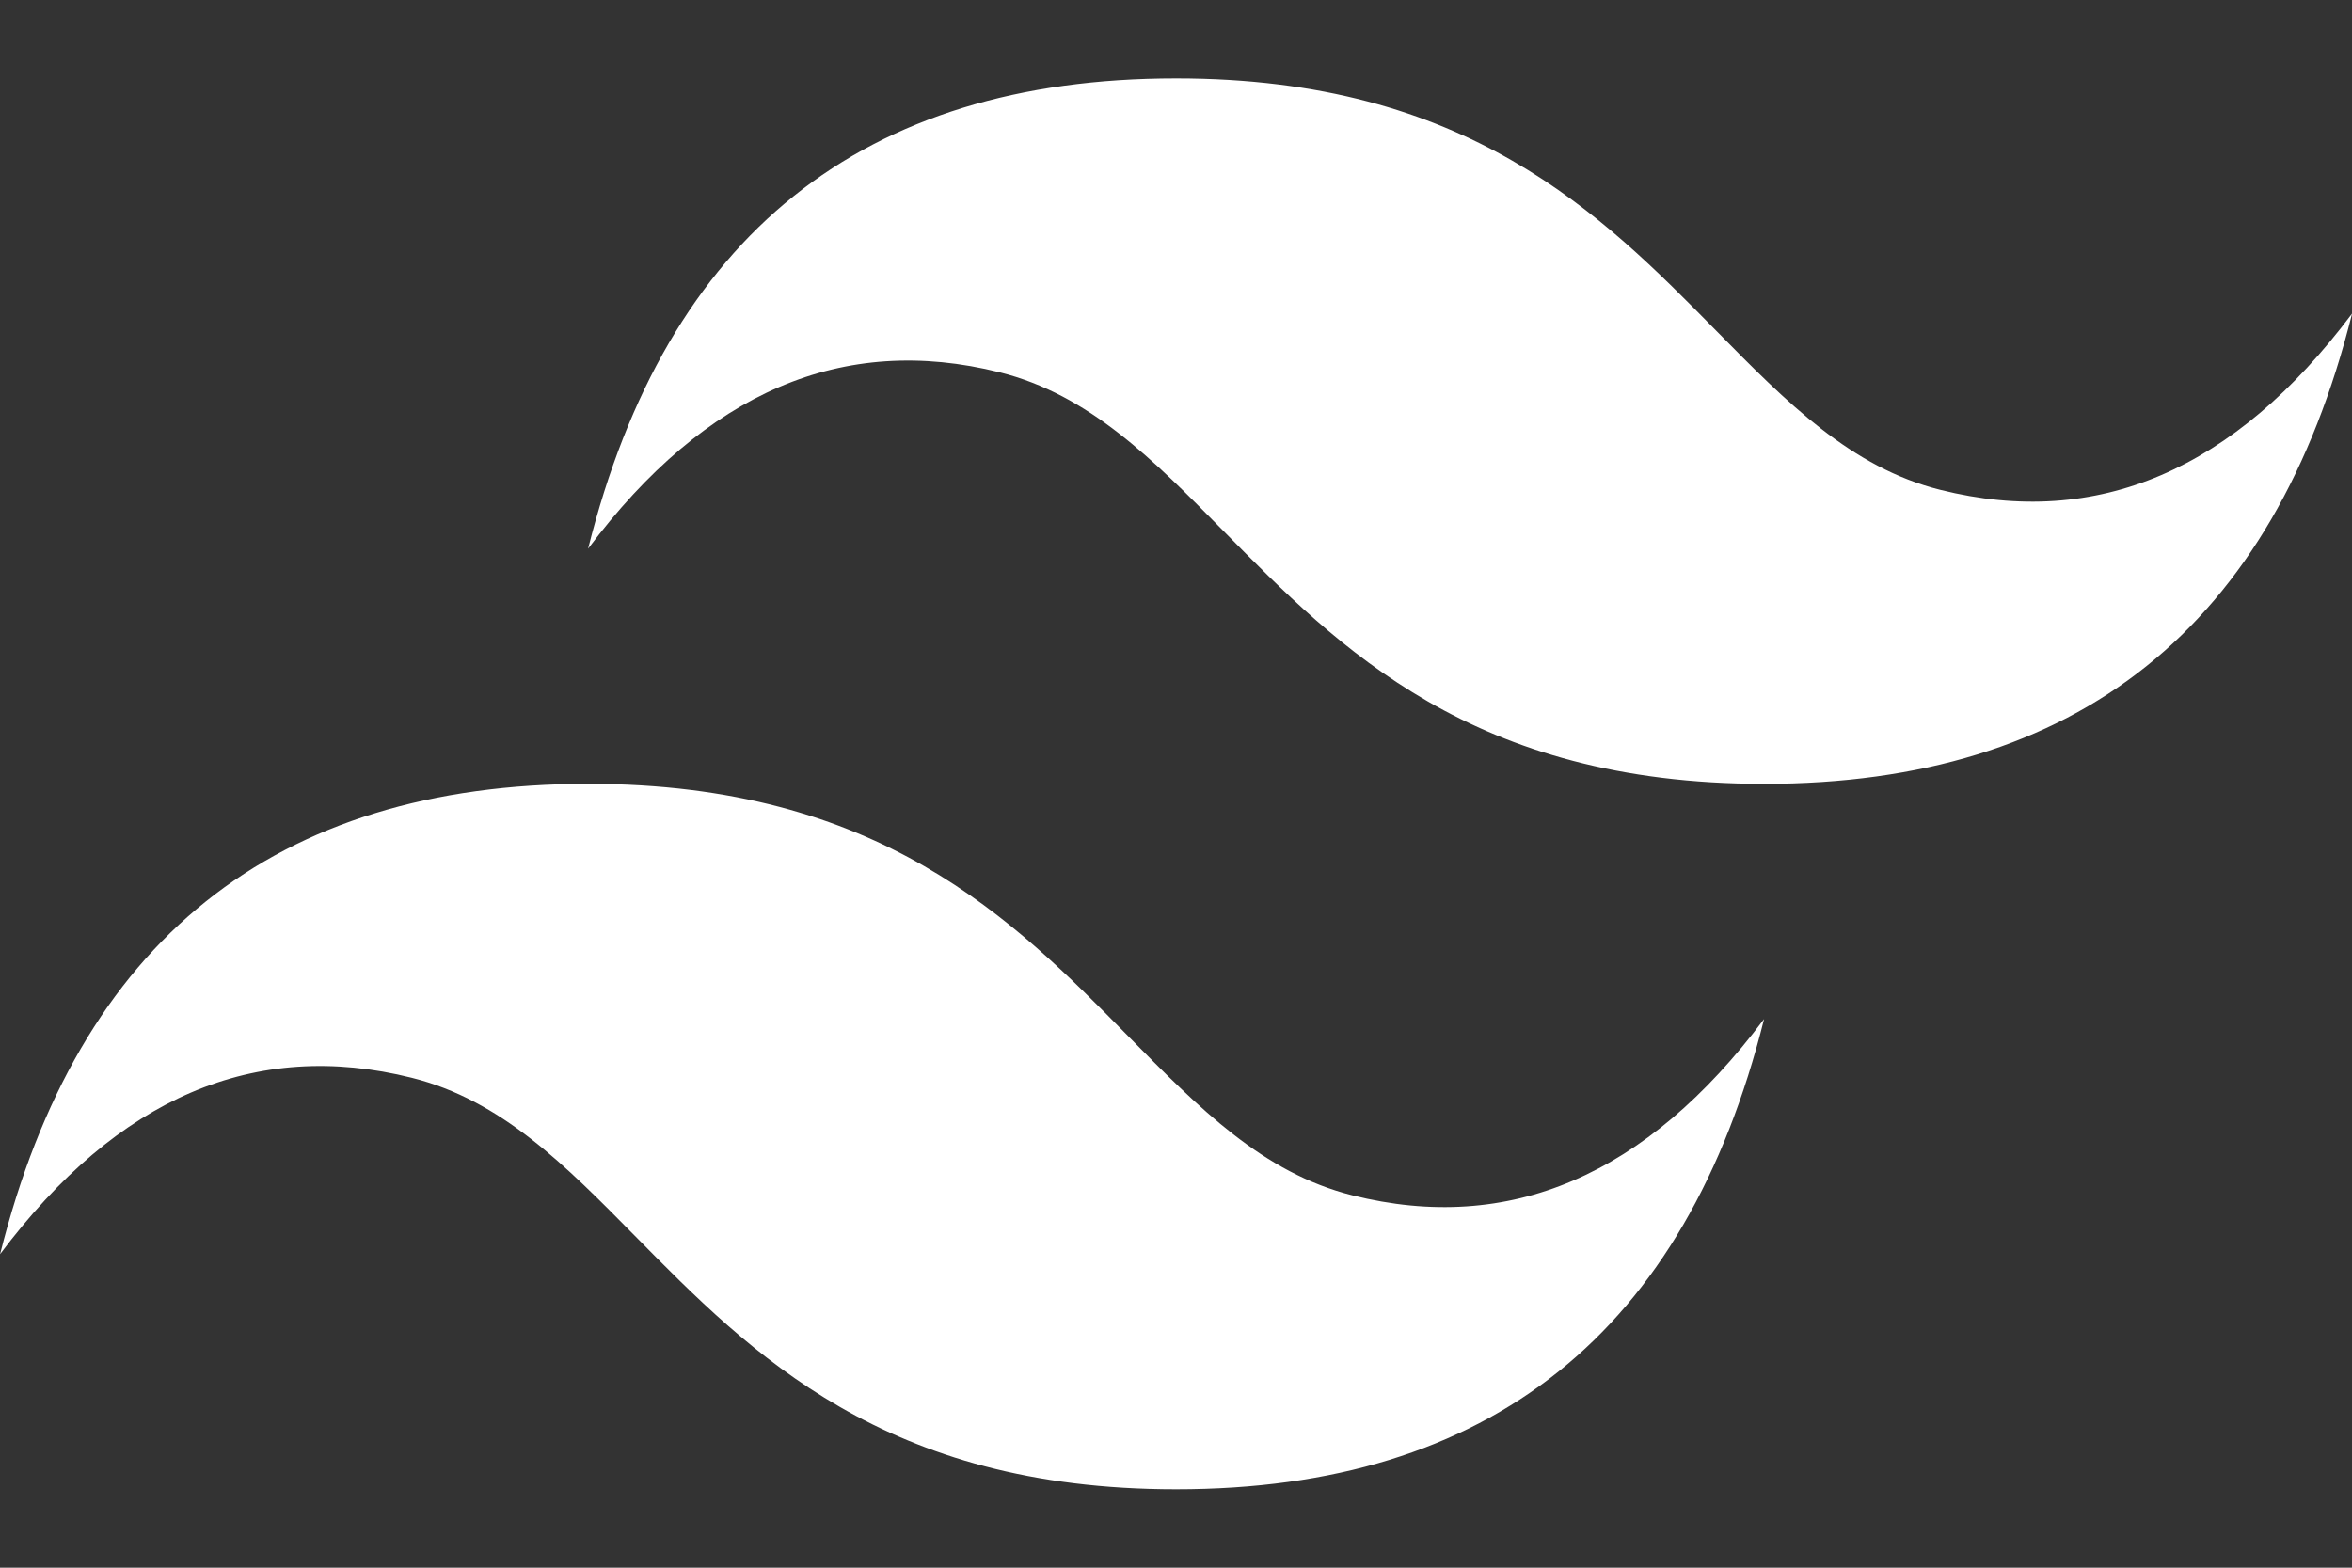 <svg width="24" height="16" viewBox="0 0 24 16" fill="none" xmlns="http://www.w3.org/2000/svg">
<rect x="0" y="0" width="24" height="16" fill="#333333" stroke="none"/>
<path d="M12.001 0.8C8.801 0.8 6.801 2.4 6.001 5.6C7.201 4 8.601 3.4 10.201 3.8C11.114 4.028 11.766 4.69 12.489 5.424C13.666 6.618 15.027 8 18.001 8C21.201 8 23.201 6.4 24.001 3.2C22.801 4.8 21.401 5.4 19.801 5C18.888 4.772 18.236 4.11 17.513 3.376C16.337 2.182 14.976 0.8 12.001 0.8ZM6.001 8C2.801 8 0.801 9.6 0.001 12.8C1.201 11.2 2.601 10.6 4.201 11C5.114 11.228 5.766 11.89 6.489 12.624C7.666 13.818 9.027 15.2 12.001 15.2C15.201 15.2 17.201 13.6 18.001 10.4C16.801 12 15.401 12.6 13.801 12.2C12.888 11.972 12.236 11.31 11.513 10.576C10.337 9.382 8.976 8 6.001 8Z" fill="white"/>
</svg>
